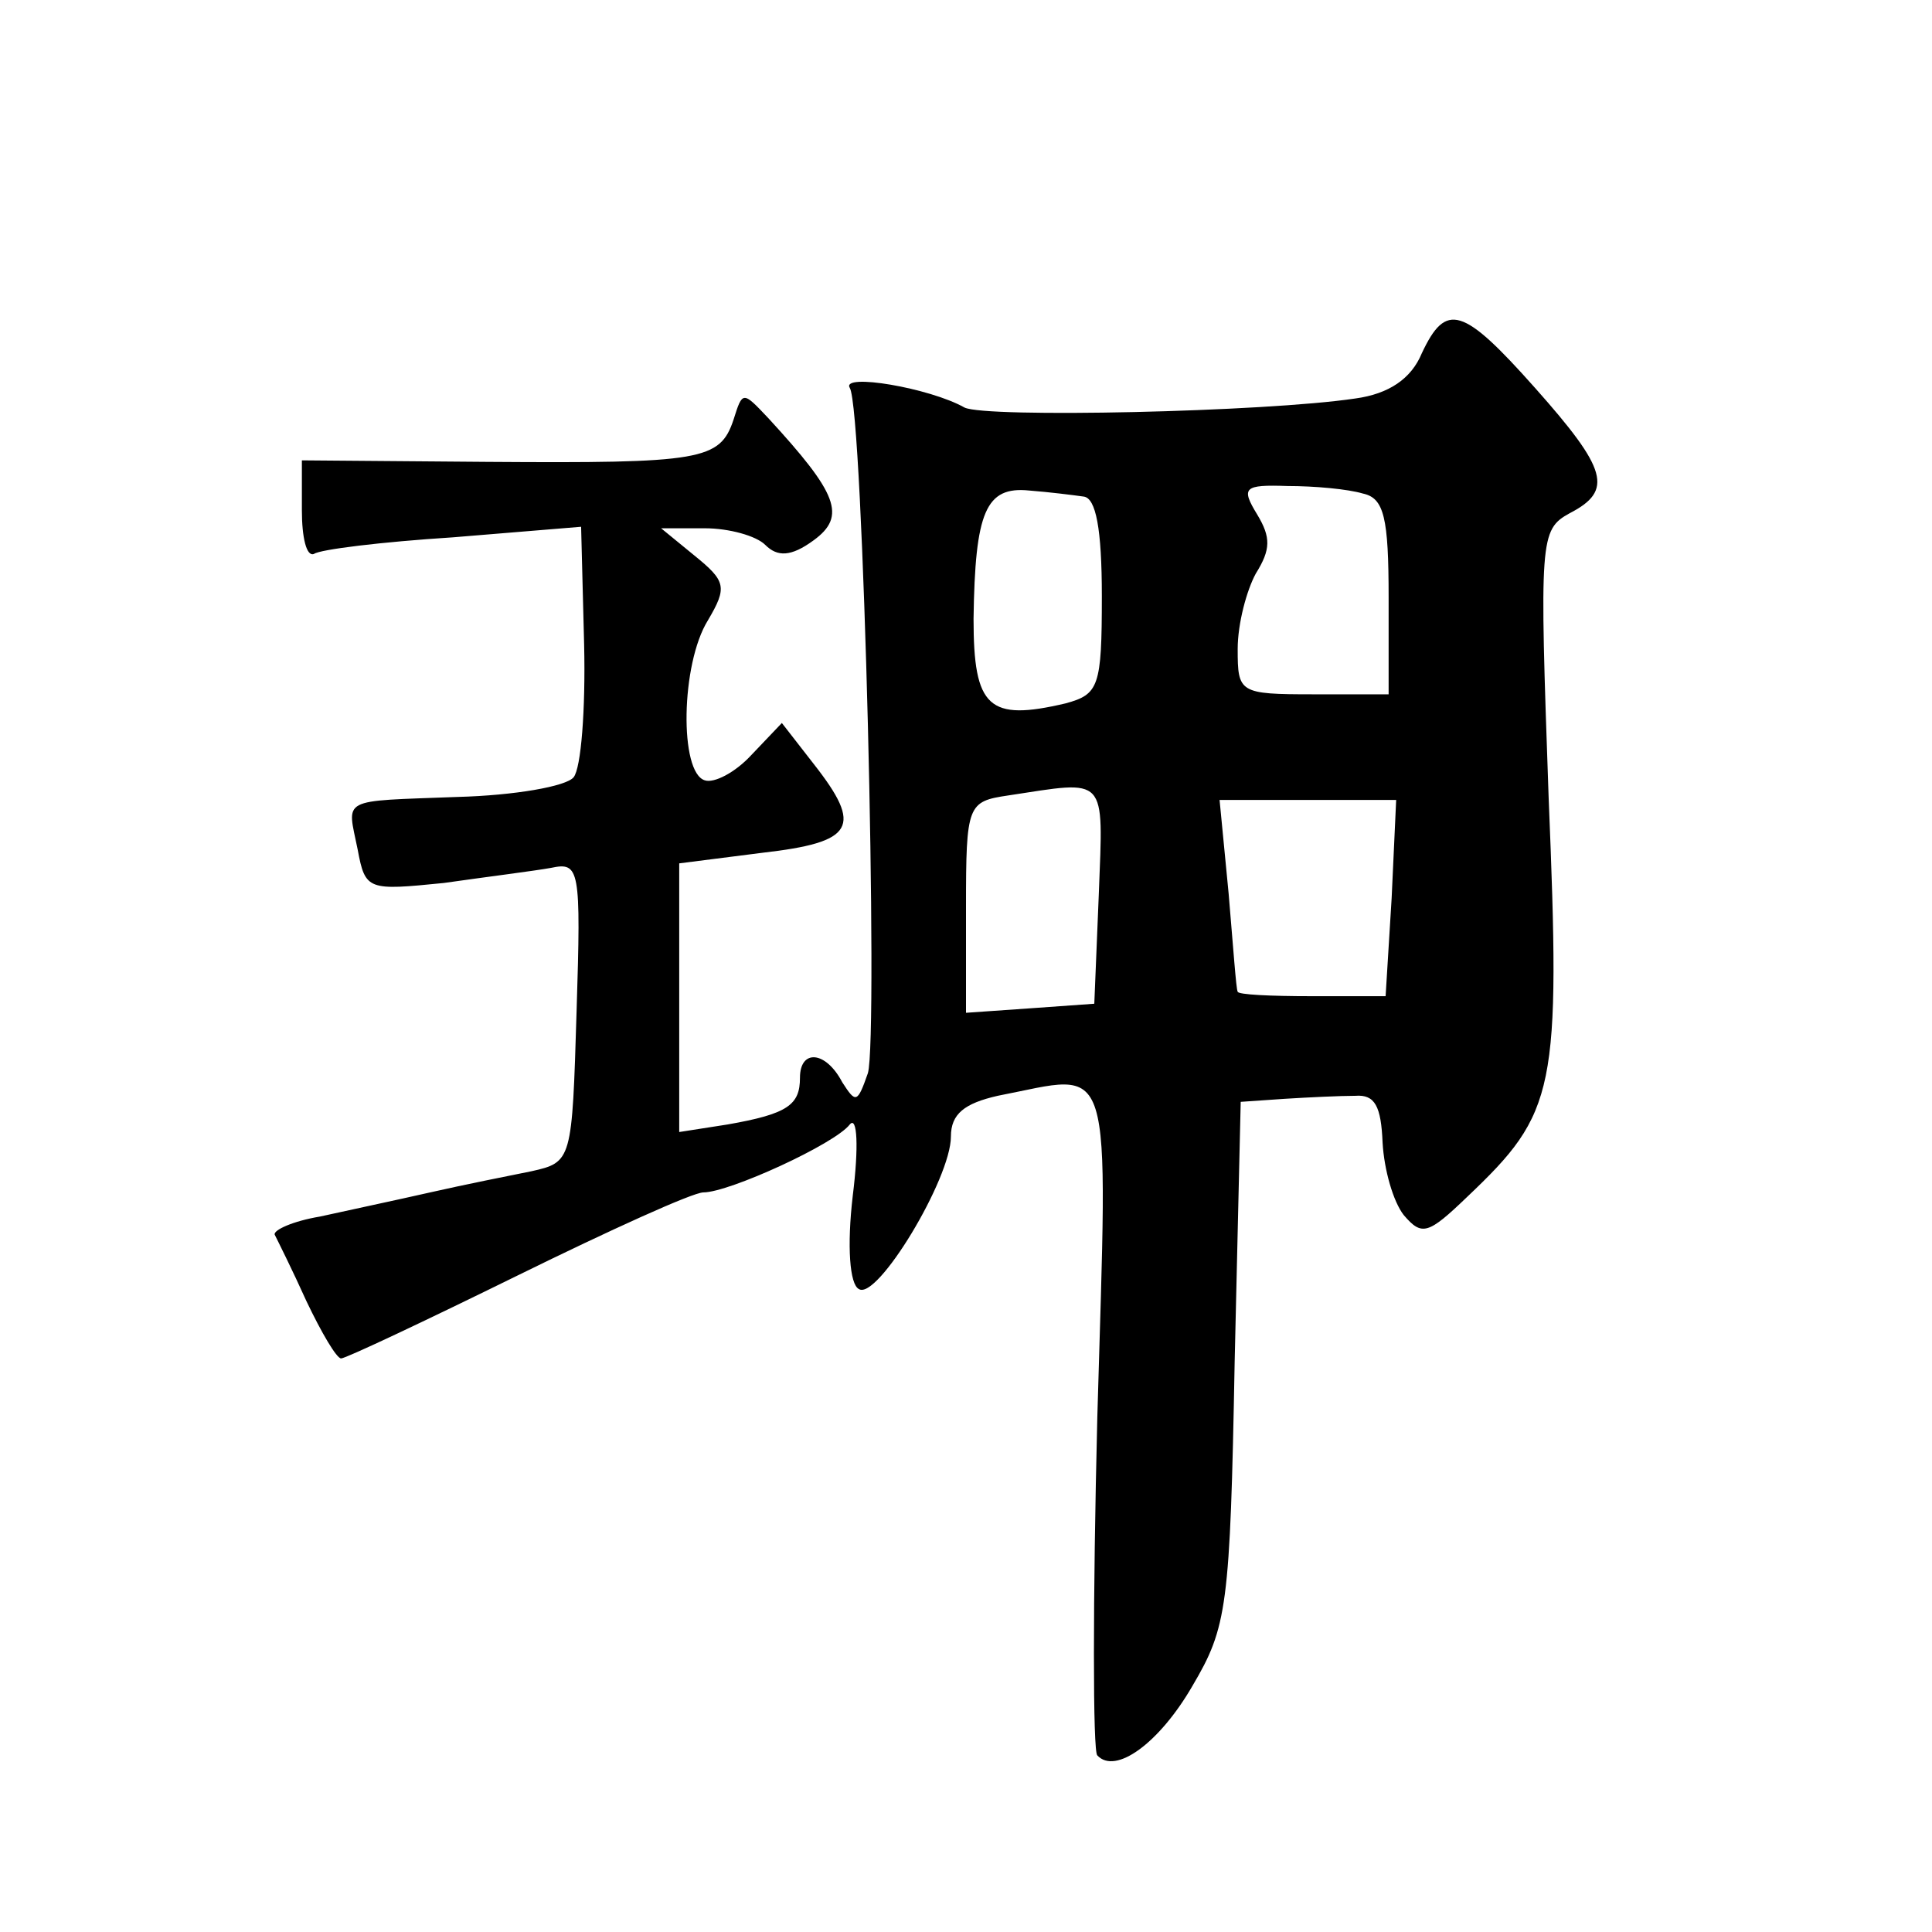 <?xml version="1.0" standalone="no"?>
<!DOCTYPE svg PUBLIC "-//W3C//DTD SVG 20010904//EN"
 "http://www.w3.org/TR/2001/REC-SVG-20010904/DTD/svg10.dtd">
<svg version="1.0" xmlns="http://www.w3.org/2000/svg"
 width="128pt" height="128pt" viewBox="0 0 128 128"
 preserveAspectRatio="xMidYMid meet">
<g transform="translate(0,128) scale(0.1,-0.1)"
fill="#0" stroke="none">
<path d="M942 1046 c-7 -17 -22 -27 -44 -30 -60 -9 -245 -13 -259 -6 -23 13 -82
23 -76 13 9 -14 19 -430 12 -454 -7 -20 -8 -20 -17 -6 -11 21 -28 22 -28 3 0 -18
-8 -24 -48 -31 l-32 -5 0 89 0 89 55 7 c61 7 67 17 34 59 l-21 27 -20 -21 c-11
-12 -25 -19 -31 -17 -17 5 -16 77 2 106 13 22 12 26 -9 43 l-22 18 29 0 c16 0 34
-5 40 -11 8 -8 17 -8 32 3 22 16 16 31 -30 81 -17 18 -17 18 -23 -1 -9 -27 -21
-29 -163 -28 l-123 1 0 -33 c0 -18 3 -31 8 -29 4 3 45 8 92 11 l85 7 2 -78 c1 -43
-2 -82 -7 -88 -5 -6 -39 -12 -77 -13 -79 -3 -73 0 -66 -35 5 -27 7 -27 57 -22 28
4 60 8 71 10 19 4 20 0 17 -95 -3 -99 -3 -100 -30 -106 -15 -3 -45 -9 -67 -14 -22
-5 -55 -12 -73 -16 -18 -3 -31 -9 -30 -12 2 -4 12 -24 21 -44 10 -21 20 -38 23
-38 3 0 56 25 117 55 61 30 116 55 123 55 17 0 87 32 97 45 5 6 6 -15 2 -47 -4
-34 -2 -59 4 -62 12 -8 61 73 61 101 0 15 9 22 31 27 78 15 73 32 66 -213 -3 -121
-3 -222 0 -224 12 -13 41 8 63 46 23 39 25 52 28 215 l4 172 29 2 c16 1 37 2 47
2 13 1 17 -7 18 -31 1 -18 7 -39 14 -48 12 -14 16 -13 42 12 59 56 62 70 54 265
-6 171 -6 177 14 188 29 15 25 29 -23 83 -48 54 -59 57 -75 23z m-224 -95 c8 -1
12 -21 12 -66 0 -60 -2 -65 -24 -71 -51 -12 -61 -3 -61 56 1 71 8 88 37 85 13 -1
29 -3 36 -4z m185 2 c14 -3 17 -16 17 -69 l0 -64 -50 0 c-49 0 -50 1 -50 30 0 17
6 39 12 50 10 16 10 24 1 39 -11 18 -9 20 20 19 18 0 40 -2 50 -5z m-175 -265 l-3
-73 -42 -3 -43 -3 0 70 c0 68 1 70 28 74 66 10 63 14 60 -65z m194 -3 l-4 -65 -49
0 c-27 0 -49 1 -49 3 -1 1 -3 30 -6 65 l-6 62 59 0 58 0 -3 -65z"/>
</g>
</svg>
